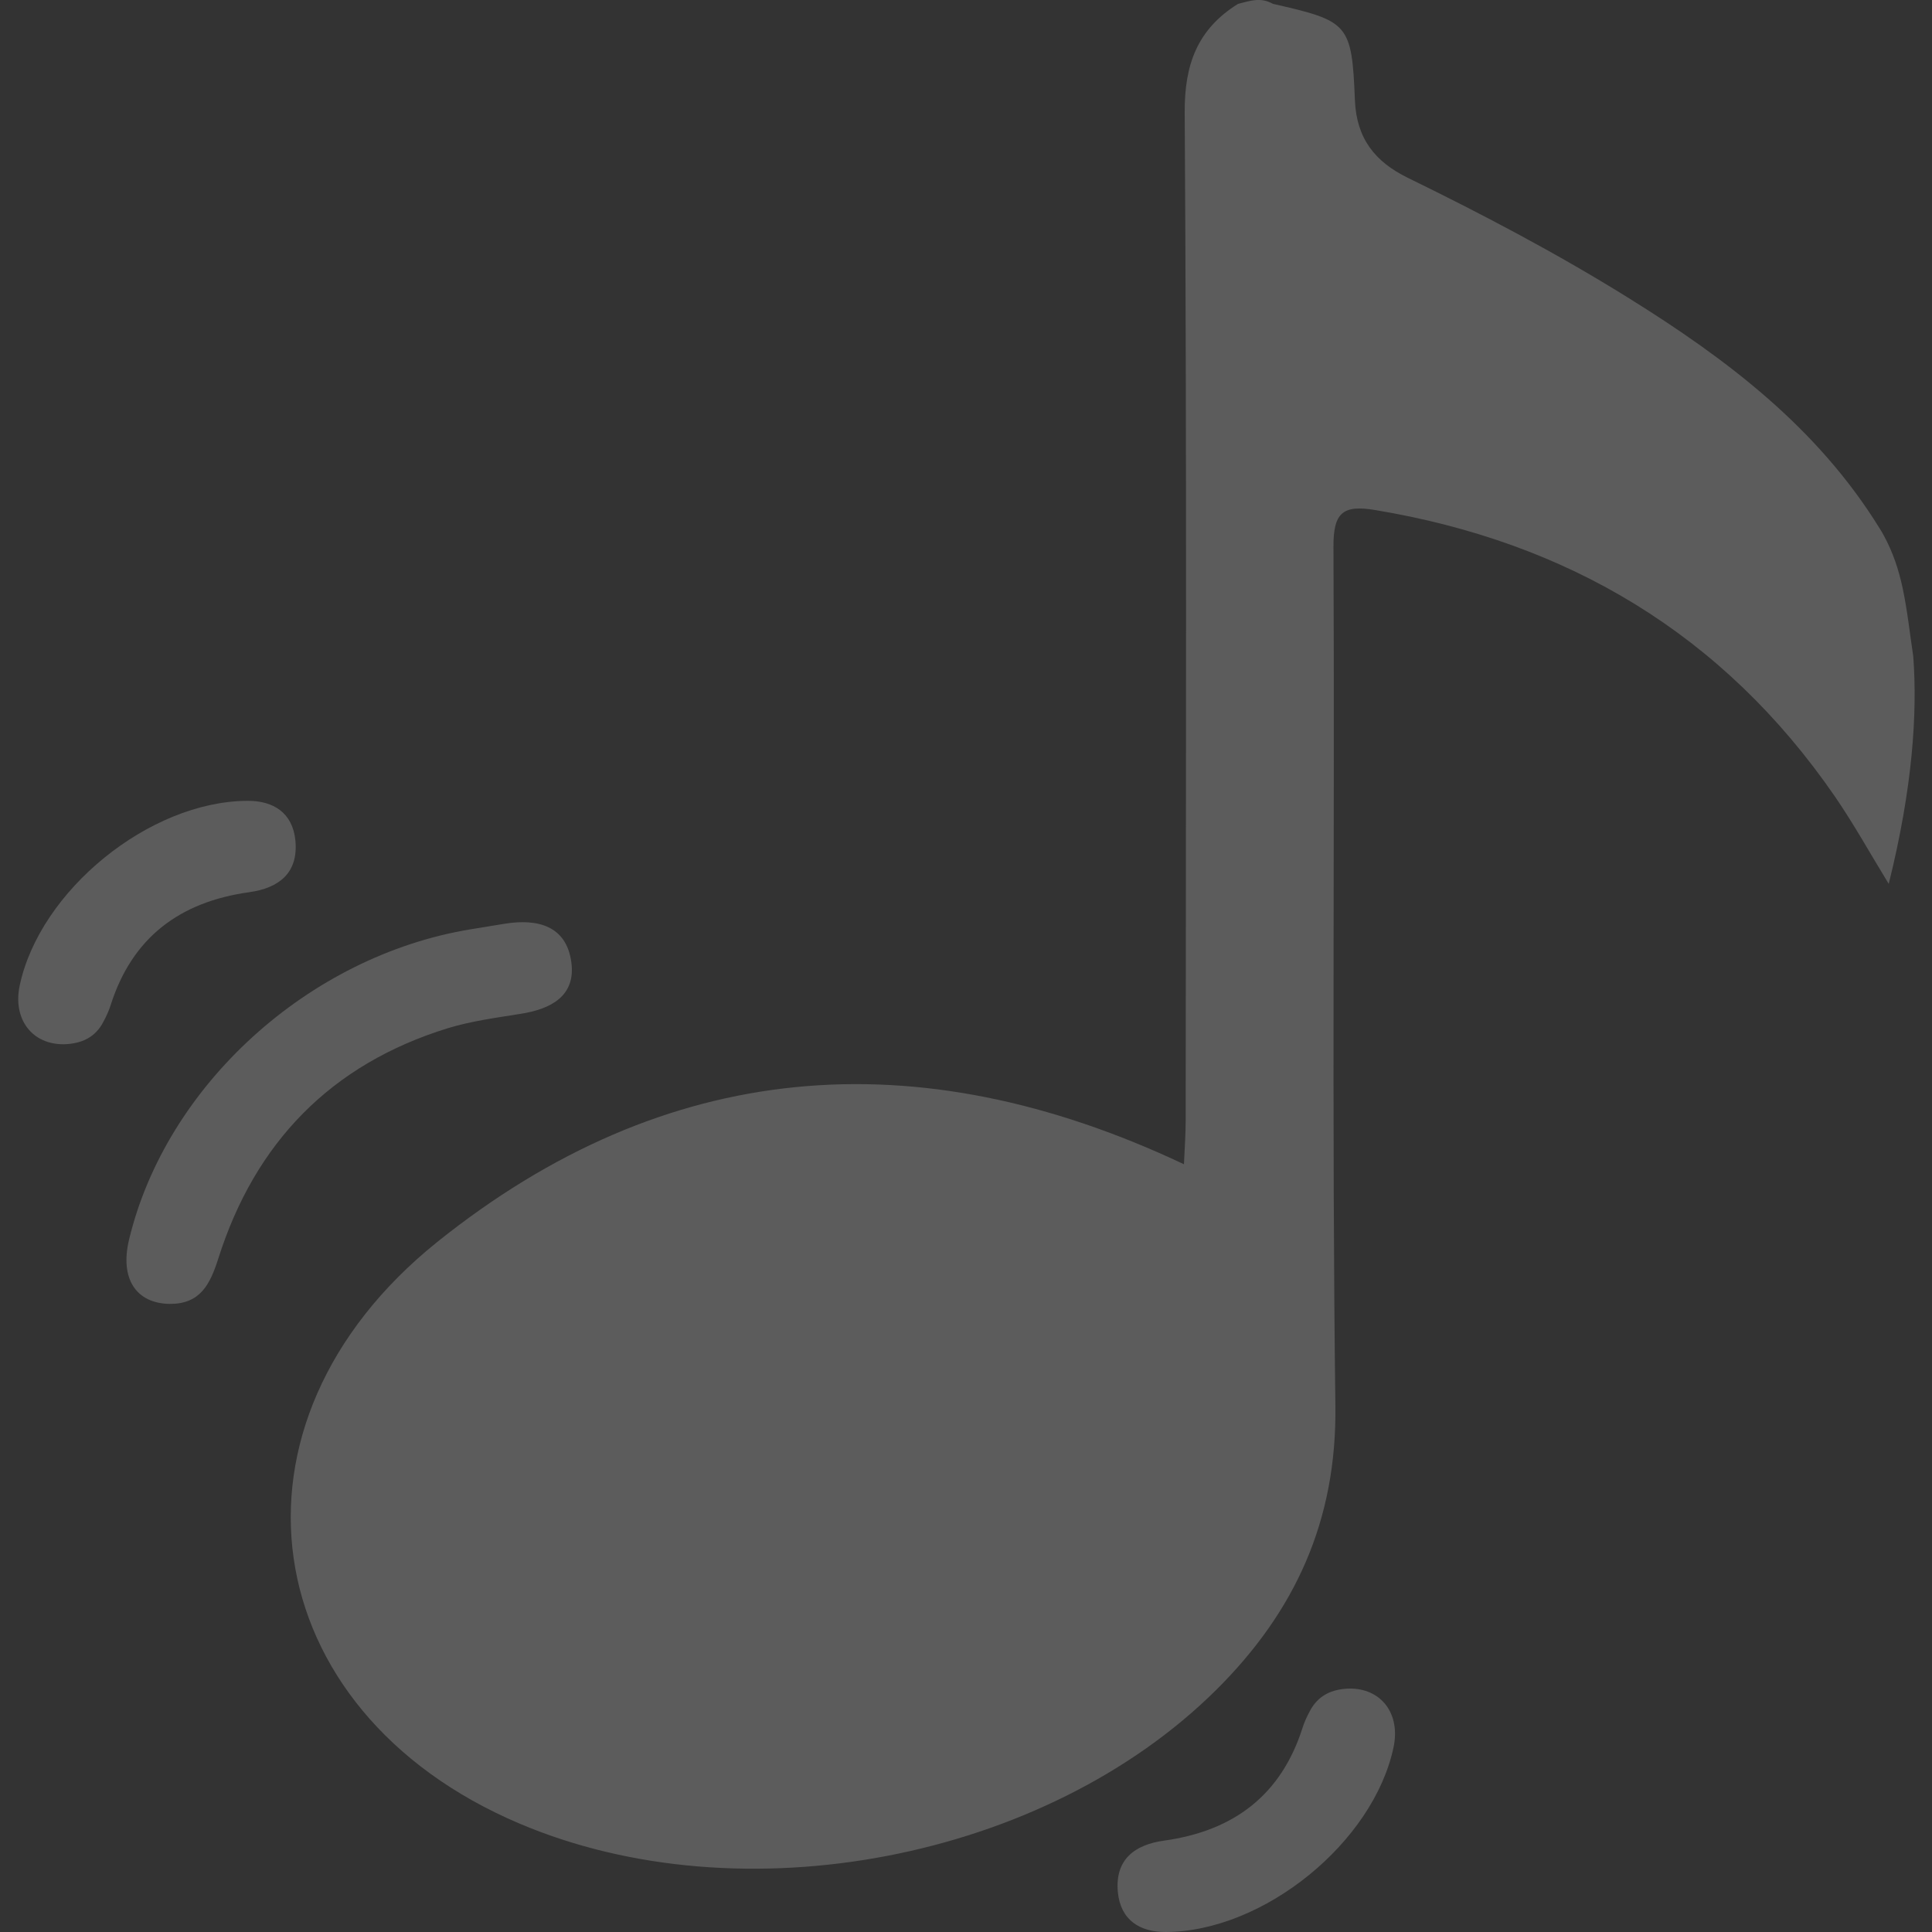<svg width="81" height="81" viewBox="0 0 81 81" fill="none" xmlns="http://www.w3.org/2000/svg">
<rect x="0" y="0" width="81" height="81" fill="#333333" stroke="none"/>
<g clip-path="url(#clip0_79_554)">
<path d="M80.214 27.516C80.069 26.56 79.971 25.604 79.769 24.656C79.526 23.709 79.234 22.972 78.967 22.429C78.918 22.332 78.862 22.243 78.805 22.154C76.197 17.925 72.398 15.058 68.299 12.506C65.31 10.643 62.184 8.999 59.017 7.452C57.648 6.78 56.87 5.808 56.805 4.196C56.676 0.98 56.538 0.883 53.371 0.162C52.844 -0.13 52.431 0.032 51.905 0.162C50.204 1.223 49.653 2.697 49.669 4.738C49.758 18.816 49.718 32.902 49.71 46.98C49.71 47.604 49.661 48.236 49.637 48.811C38.394 43.505 27.896 44.412 18.346 52.059C8.829 59.689 10.635 71.717 21.765 76.448C31.096 80.417 43.805 77.979 50.989 70.851C54.294 67.57 56.044 63.763 55.987 58.96C55.833 46.956 55.963 34.943 55.906 22.939C55.898 21.522 56.271 21.149 57.656 21.384C65.748 22.729 72.252 26.6 76.926 33.388C77.728 34.555 78.416 35.802 79.186 37.057C80.19 33.024 80.392 29.889 80.214 27.516ZM79.769 24.656C79.526 23.709 79.234 22.972 78.967 22.429C79.364 23.15 79.607 23.895 79.769 24.656ZM7.112 54.667C5.686 54.643 5.022 53.59 5.411 51.97C6.966 45.498 12.944 40.079 19.732 38.961C20.209 38.88 20.687 38.807 21.173 38.726C22.542 38.507 23.741 38.815 23.952 40.33C24.154 41.764 23.085 42.314 21.805 42.509C20.793 42.671 19.756 42.809 18.776 43.108C13.867 44.623 10.692 47.911 9.153 52.763C8.805 53.857 8.392 54.675 7.112 54.667ZM2.697 43.781C1.345 43.805 0.527 42.727 0.826 41.318C1.669 37.341 6.253 33.599 10.368 33.575C11.453 33.566 12.271 34.069 12.385 35.243C12.514 36.62 11.672 37.236 10.449 37.406C7.533 37.811 5.532 39.309 4.633 42.16C4.56 42.387 4.455 42.614 4.342 42.825C4.001 43.497 3.418 43.756 2.697 43.781ZM56.554 70.794C57.907 70.77 58.725 71.847 58.425 73.256C57.583 77.234 52.998 80.976 48.883 81C47.798 81.008 46.98 80.506 46.867 79.331C46.737 77.954 47.579 77.339 48.803 77.169C51.718 76.764 53.719 75.265 54.618 72.414C54.691 72.187 54.797 71.96 54.91 71.75C55.258 71.078 55.833 70.818 56.554 70.794Z" fill="white" fill-opacity="0.2"/>
</g>
<defs>
<clipPath id="clip0_79_554">
<rect width="81" height="81" fill="white"/>
</clipPath>
</defs>
</svg>
